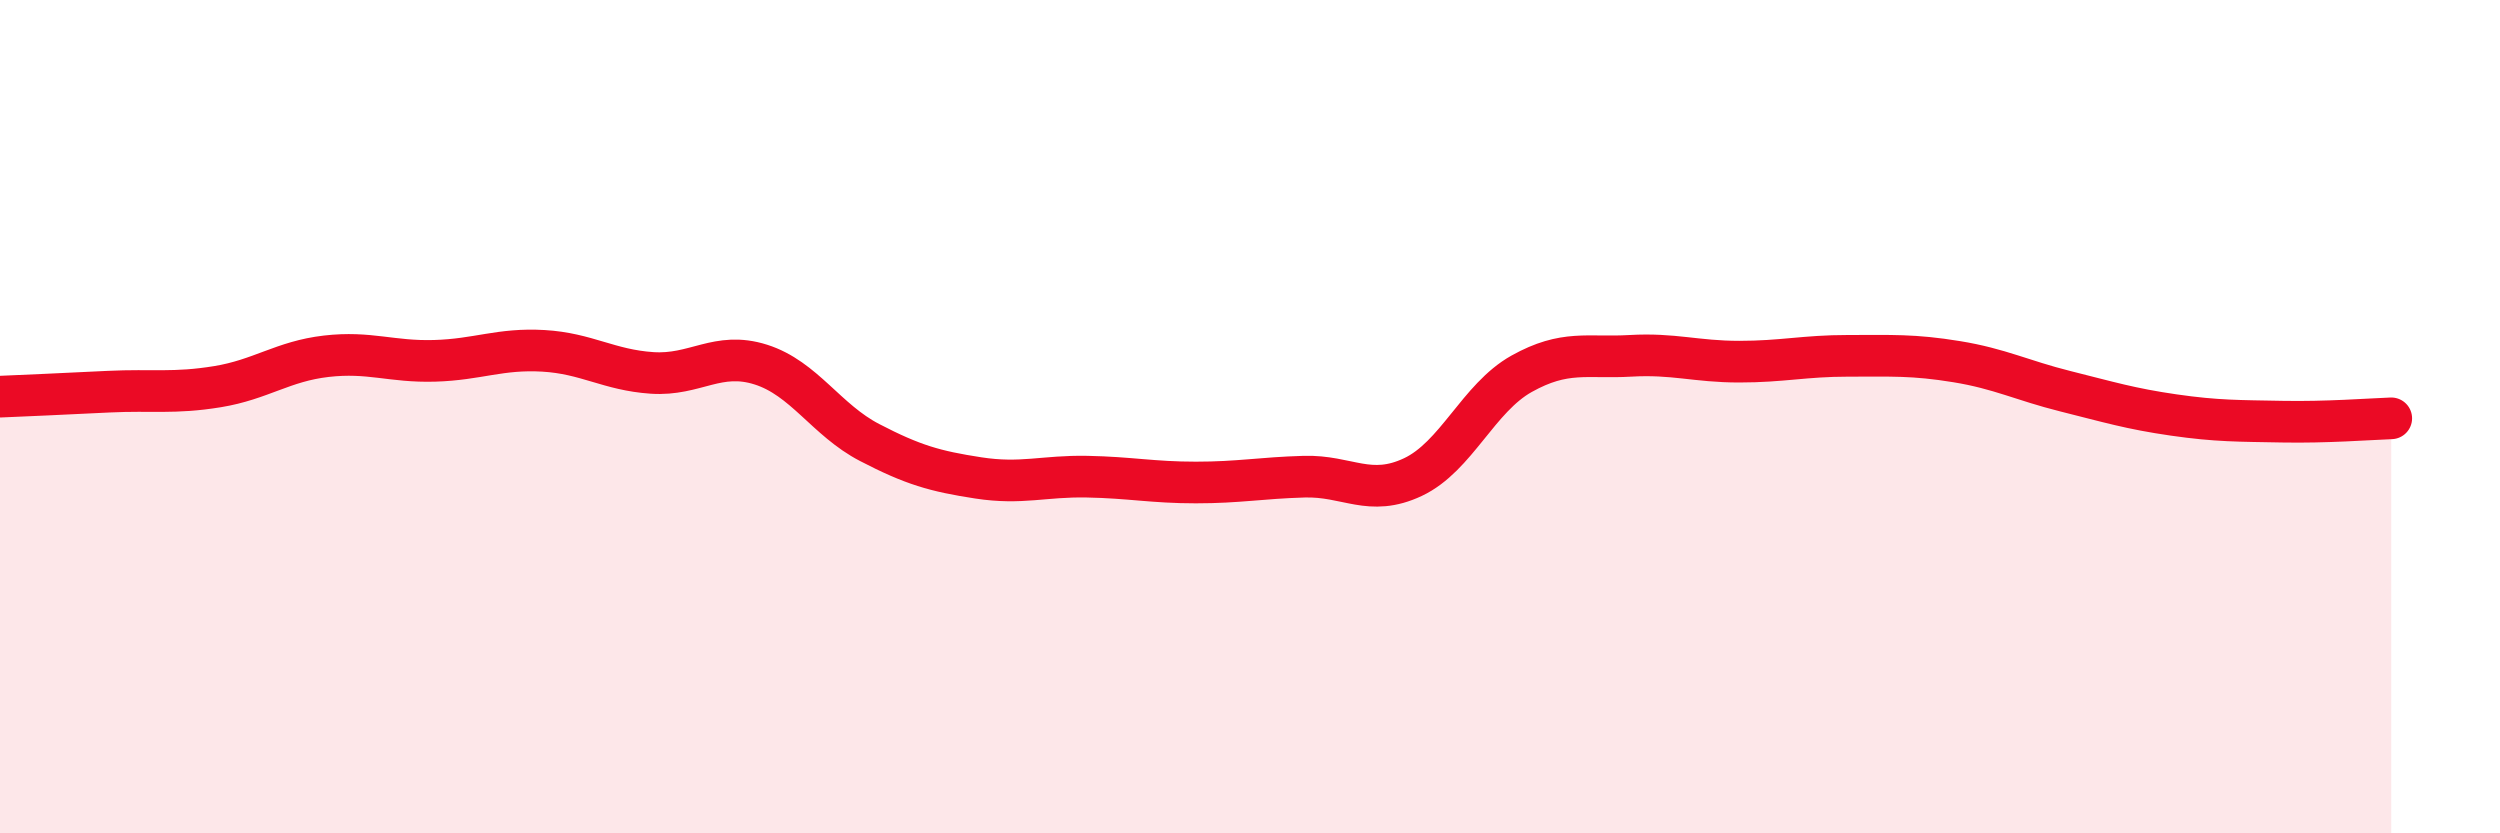 
    <svg width="60" height="20" viewBox="0 0 60 20" xmlns="http://www.w3.org/2000/svg">
      <path
        d="M 0,9.52 C 0.52,9.5 1.57,9.45 2.61,9.4 C 3.65,9.35 4.18,9.45 5.22,9.28 C 6.26,9.11 6.79,8.67 7.83,8.55 C 8.87,8.43 9.39,8.69 10.43,8.66 C 11.47,8.63 12,8.36 13.04,8.42 C 14.08,8.48 14.61,8.88 15.65,8.95 C 16.69,9.02 17.22,8.42 18.26,8.75 C 19.3,9.08 19.83,10.08 20.87,10.62 C 21.91,11.16 22.44,11.31 23.48,11.47 C 24.52,11.63 25.05,11.42 26.09,11.44 C 27.13,11.46 27.66,11.58 28.7,11.58 C 29.74,11.58 30.26,11.47 31.3,11.44 C 32.34,11.41 32.87,11.94 33.91,11.45 C 34.95,10.96 35.48,9.55 36.52,8.97 C 37.56,8.39 38.09,8.6 39.13,8.54 C 40.17,8.48 40.7,8.68 41.74,8.68 C 42.78,8.68 43.31,8.54 44.35,8.54 C 45.39,8.54 45.92,8.51 46.96,8.68 C 48,8.85 48.53,9.13 49.57,9.39 C 50.61,9.65 51.13,9.81 52.17,9.96 C 53.21,10.11 53.74,10.1 54.78,10.12 C 55.82,10.14 56.87,10.06 57.39,10.04L57.39 20L0 20Z"
        fill="#EB0A25"
        opacity="0.1"
        stroke-linecap="round"
        stroke-linejoin="round"
      />
      <path
        d="M 0,9.52 C 0.52,9.5 1.57,9.45 2.61,9.4 C 3.65,9.35 4.18,9.45 5.22,9.28 C 6.26,9.11 6.79,8.67 7.83,8.55 C 8.87,8.43 9.39,8.69 10.43,8.66 C 11.47,8.63 12,8.36 13.04,8.42 C 14.08,8.48 14.61,8.88 15.65,8.95 C 16.69,9.02 17.22,8.42 18.26,8.75 C 19.3,9.08 19.83,10.08 20.87,10.62 C 21.91,11.16 22.44,11.31 23.48,11.47 C 24.52,11.63 25.05,11.42 26.09,11.44 C 27.13,11.46 27.66,11.58 28.7,11.58 C 29.74,11.58 30.26,11.47 31.3,11.44 C 32.34,11.41 32.87,11.94 33.91,11.45 C 34.95,10.96 35.48,9.55 36.52,8.97 C 37.56,8.39 38.09,8.6 39.13,8.54 C 40.17,8.48 40.7,8.68 41.74,8.68 C 42.78,8.68 43.31,8.54 44.35,8.54 C 45.39,8.54 45.92,8.51 46.96,8.68 C 48,8.85 48.53,9.13 49.57,9.39 C 50.61,9.65 51.13,9.81 52.17,9.96 C 53.21,10.11 53.74,10.1 54.78,10.12 C 55.82,10.14 56.87,10.06 57.39,10.04"
        stroke="#EB0A25"
        stroke-width="1"
        fill="none"
        stroke-linecap="round"
        stroke-linejoin="round"
      />
    </svg>
  